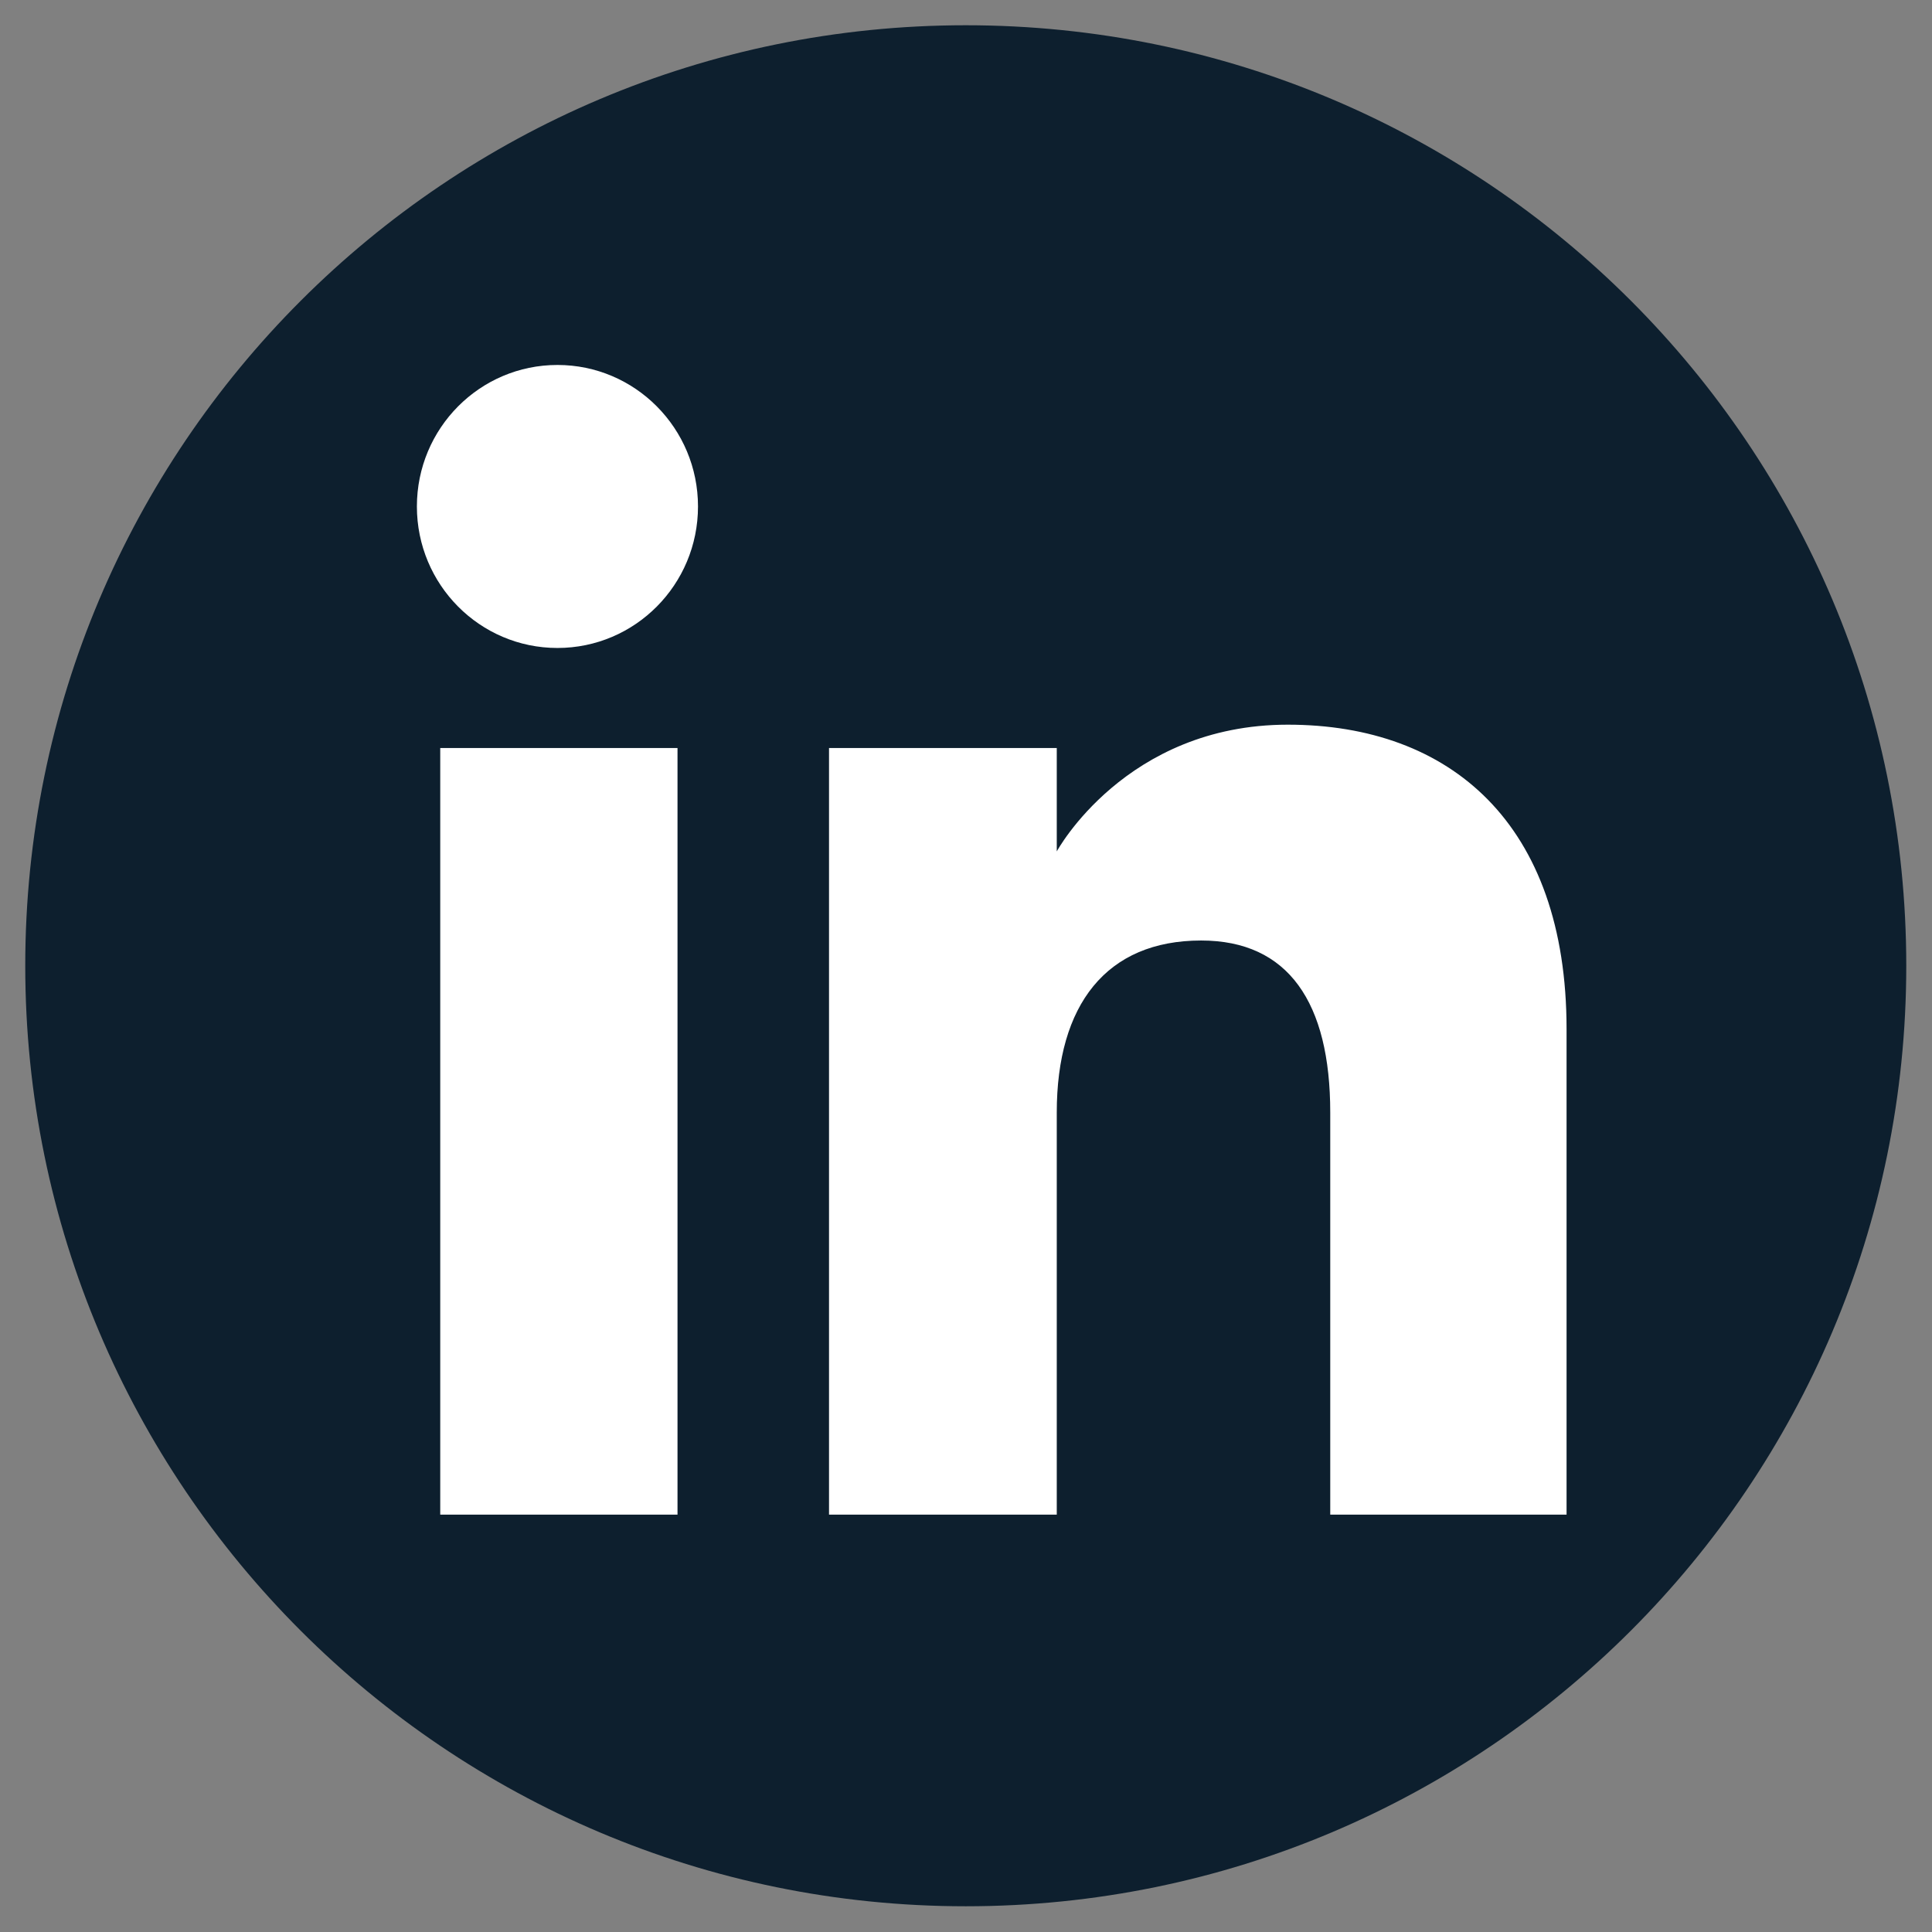 <?xml version="1.0" encoding="UTF-8"?>
<svg xmlns="http://www.w3.org/2000/svg" id="Capa_1" data-name="Capa 1" viewBox="0 0 40.55 40.55">
  <rect x="0" y="0" width="40.55" height="40.55" fill="#808080" stroke="none"/>
  <defs>
    <style>
      .cls-1 {
        fill: #0d1f2e;
      }

      .cls-1, .cls-2 {
        fill-rule: evenodd;
      }

      .cls-2 {
        fill: #fff;
      }
    </style>
  </defs>
  <path class="cls-1" d="M20.27,40.01h0c10.9,0,19.74-8.84,19.74-19.74h0C40.01,9.37,31.18.53,20.27.53h0C9.37.53.53,9.37.53,20.27h0c0,10.9,8.84,19.74,19.74,19.74Z"></path>
  <path class="cls-2" d="M32.88,31.79h-4.96v-8.44c0-2.31-.88-3.61-2.71-3.61-1.99,0-3.03,1.35-3.03,3.61v8.44h-4.78V15.7h4.78v2.17s1.44-2.66,4.85-2.66,5.85,2.08,5.85,6.39v10.18ZM11.7,13.6c-1.63,0-2.95-1.33-2.95-2.97s1.32-2.97,2.95-2.97,2.95,1.33,2.95,2.97-1.32,2.97-2.95,2.97ZM9.24,31.79h4.98V15.7h-4.98v16.08Z"></path>
</svg>
